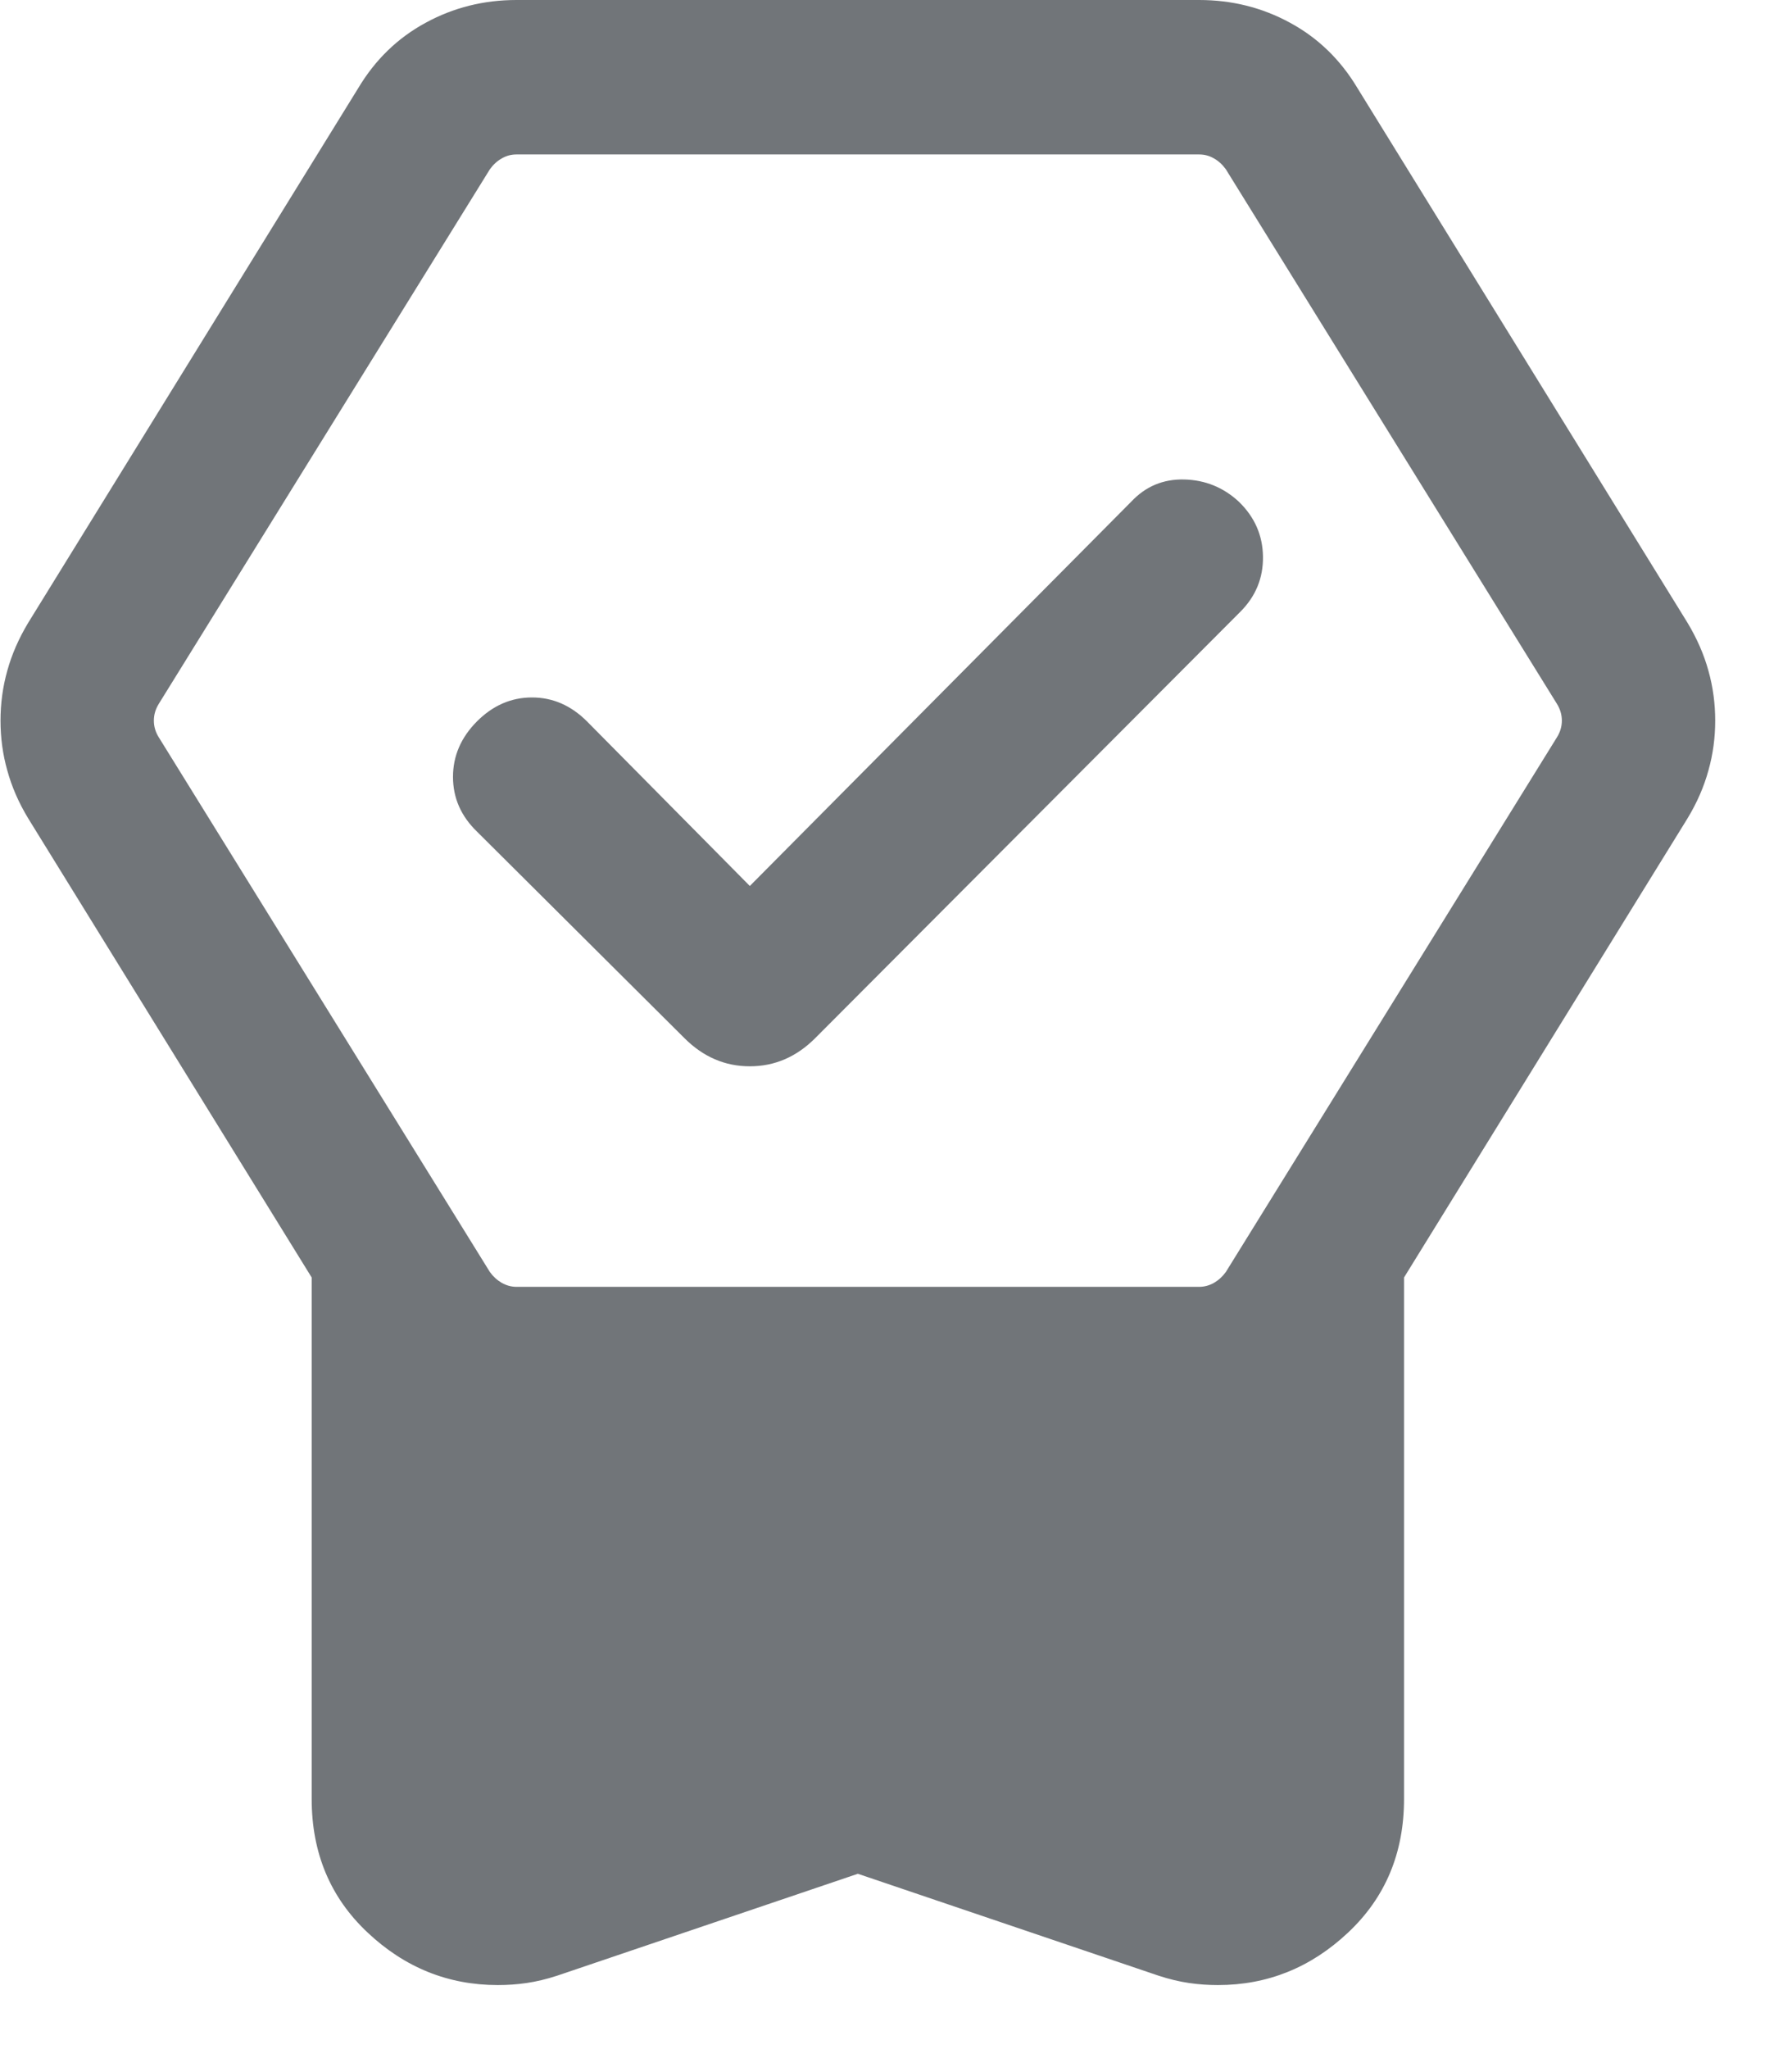 <svg width="14" height="16" viewBox="0 0 14 16" fill="none" xmlns="http://www.w3.org/2000/svg">
<path d="M6.702 14.631L4.352 15.427C4.269 15.454 4.19 15.473 4.114 15.484C4.039 15.495 3.964 15.5 3.889 15.5C3.501 15.5 3.162 15.363 2.872 15.09C2.581 14.817 2.435 14.469 2.435 14.047V9.975L0.222 6.393C0.147 6.27 0.092 6.144 0.057 6.016C0.021 5.889 0.004 5.759 0.004 5.627C0.004 5.495 0.021 5.365 0.057 5.237C0.092 5.11 0.147 4.984 0.222 4.86L2.8 0.686C2.932 0.466 3.107 0.296 3.325 0.178C3.543 0.059 3.78 0 4.035 0H9.368C9.624 0 9.861 0.059 10.079 0.178C10.297 0.296 10.472 0.466 10.604 0.686L13.182 4.86C13.257 4.984 13.312 5.11 13.347 5.237C13.383 5.365 13.4 5.495 13.4 5.627C13.4 5.759 13.383 5.889 13.347 6.016C13.312 6.144 13.257 6.27 13.182 6.393L10.969 9.975V14.047C10.969 14.469 10.823 14.817 10.532 15.09C10.242 15.363 9.903 15.5 9.515 15.5C9.44 15.5 9.365 15.495 9.29 15.484C9.214 15.473 9.135 15.454 9.052 15.427L6.702 14.631ZM4.035 10.048H9.368C9.41 10.048 9.448 10.037 9.484 10.017C9.52 9.996 9.551 9.968 9.577 9.932L12.163 5.758C12.189 5.717 12.202 5.673 12.202 5.627C12.202 5.58 12.189 5.537 12.163 5.495L9.577 1.322C9.551 1.286 9.52 1.257 9.484 1.237C9.448 1.216 9.41 1.206 9.368 1.206H4.035C3.994 1.206 3.956 1.216 3.92 1.237C3.884 1.257 3.853 1.286 3.827 1.322L1.241 5.495C1.215 5.537 1.202 5.58 1.202 5.627C1.202 5.673 1.215 5.717 1.241 5.758L3.827 9.932C3.853 9.968 3.884 9.996 3.92 10.017C3.956 10.037 3.994 10.048 4.035 10.048ZM5.858 6.918L8.838 3.917C8.95 3.798 9.087 3.74 9.252 3.744C9.416 3.748 9.558 3.806 9.678 3.917C9.802 4.037 9.865 4.18 9.867 4.347C9.869 4.514 9.81 4.657 9.69 4.777L6.367 8.108C6.221 8.253 6.052 8.326 5.858 8.326C5.664 8.326 5.495 8.253 5.349 8.108L3.726 6.493C3.602 6.373 3.539 6.231 3.539 6.066C3.539 5.902 3.602 5.758 3.726 5.633C3.851 5.508 3.994 5.446 4.156 5.446C4.318 5.446 4.461 5.508 4.586 5.633L5.858 6.918Z" fill="#717579"/>
</svg>
